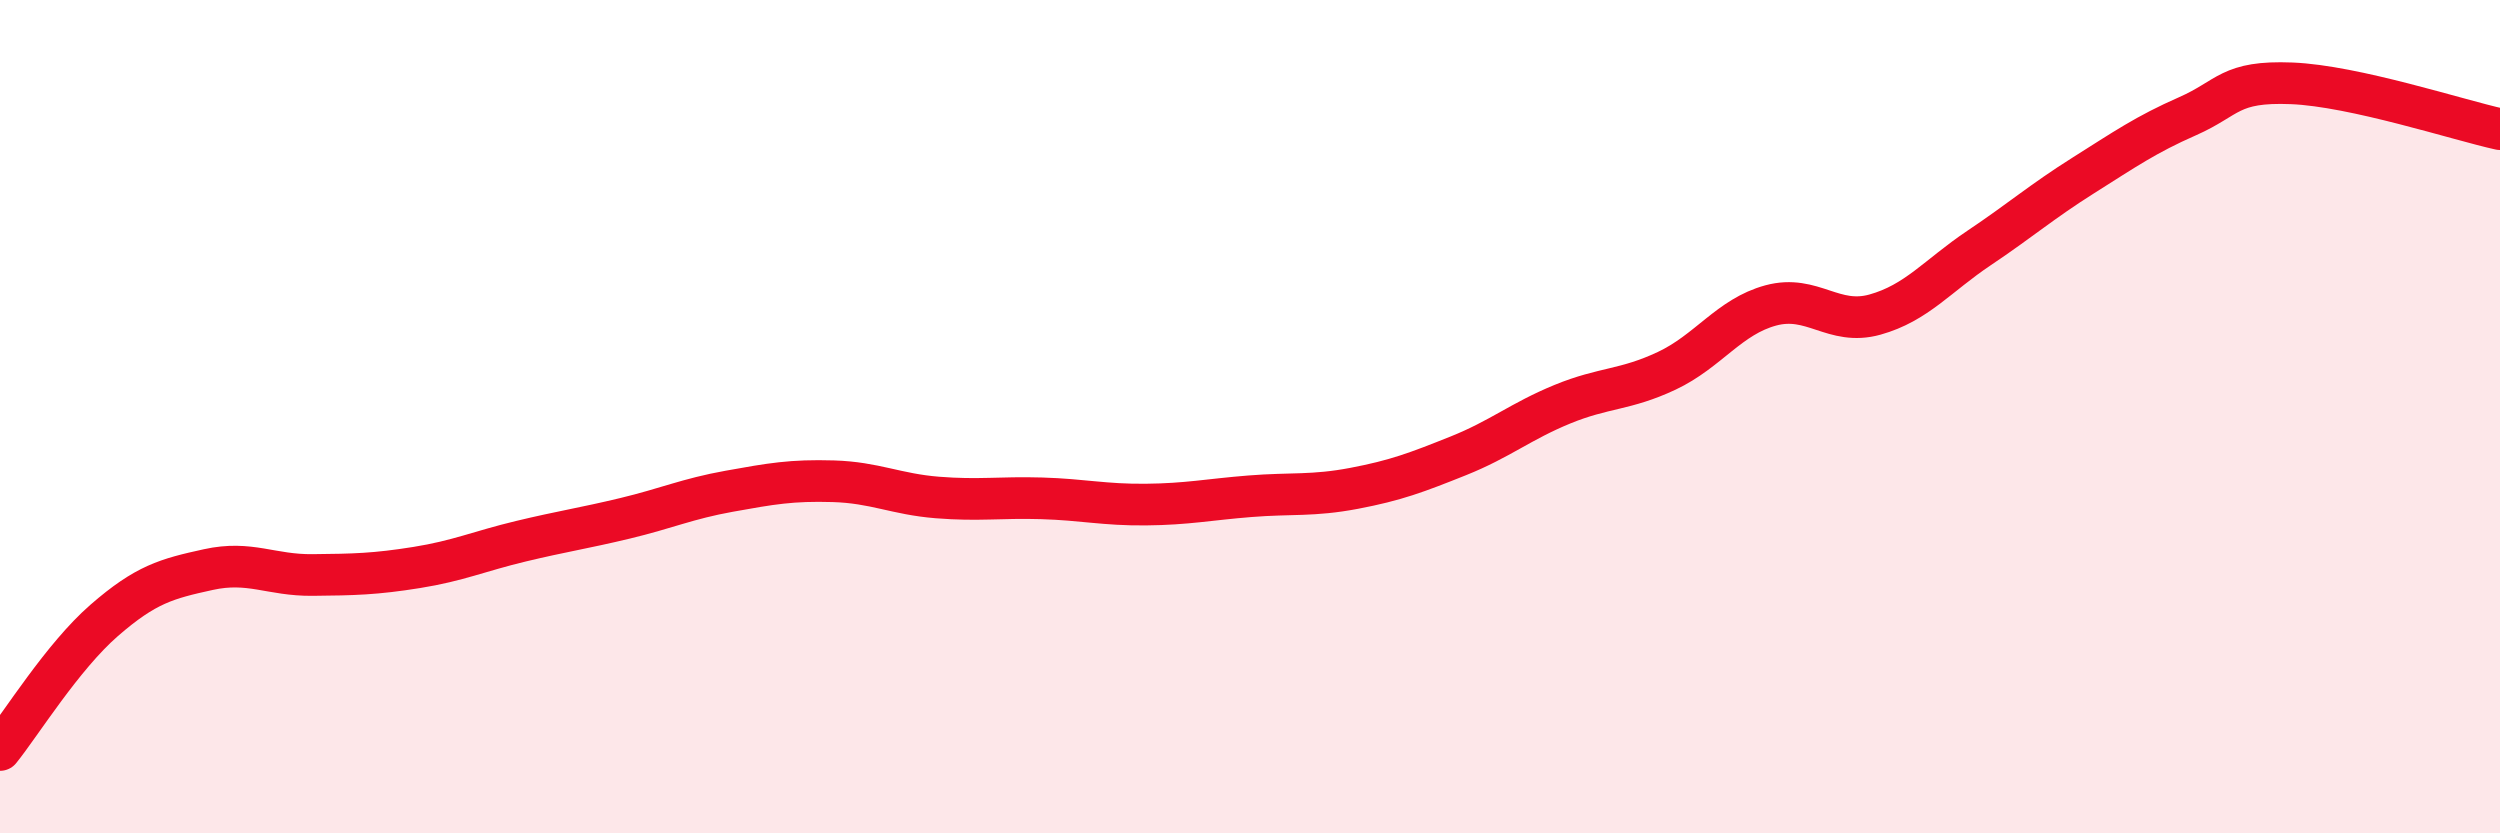 
    <svg width="60" height="20" viewBox="0 0 60 20" xmlns="http://www.w3.org/2000/svg">
      <path
        d="M 0,18 C 0.5,17.38 1.5,15.76 2.5,14.89 C 3.5,14.02 4,13.89 5,13.67 C 6,13.45 6.5,13.81 7.5,13.8 C 8.5,13.79 9,13.78 10,13.62 C 11,13.46 11.5,13.23 12.5,12.99 C 13.5,12.75 14,12.68 15,12.44 C 16,12.2 16.5,11.97 17.5,11.79 C 18.5,11.61 19,11.52 20,11.55 C 21,11.58 21.5,11.86 22.5,11.94 C 23.5,12.02 24,11.93 25,11.96 C 26,11.99 26.5,12.12 27.5,12.11 C 28.5,12.1 29,11.99 30,11.91 C 31,11.83 31.5,11.91 32.5,11.72 C 33.5,11.53 34,11.34 35,10.94 C 36,10.54 36.5,10.11 37.5,9.7 C 38.5,9.29 39,9.37 40,8.9 C 41,8.43 41.5,7.6 42.5,7.33 C 43.5,7.06 44,7.83 45,7.55 C 46,7.27 46.5,6.62 47.5,5.95 C 48.5,5.28 49,4.84 50,4.21 C 51,3.58 51.5,3.23 52.5,2.79 C 53.5,2.35 53.5,1.94 55,2 C 56.5,2.06 59,2.88 60,3.1L60 20L0 20Z"
        fill="#EB0A25"
        opacity="0.1"
        stroke-linecap="round"
        stroke-linejoin="round"
      />
      <path
        d="M 0,18 C 0.5,17.38 1.5,15.76 2.5,14.89 C 3.5,14.02 4,13.89 5,13.67 C 6,13.45 6.5,13.81 7.5,13.8 C 8.5,13.79 9,13.78 10,13.62 C 11,13.46 11.5,13.23 12.5,12.99 C 13.5,12.75 14,12.68 15,12.44 C 16,12.2 16.5,11.97 17.5,11.79 C 18.5,11.61 19,11.52 20,11.55 C 21,11.58 21.5,11.86 22.5,11.94 C 23.5,12.02 24,11.93 25,11.96 C 26,11.99 26.5,12.12 27.5,12.11 C 28.5,12.1 29,11.99 30,11.91 C 31,11.83 31.5,11.91 32.5,11.72 C 33.5,11.53 34,11.34 35,10.94 C 36,10.54 36.5,10.11 37.5,9.7 C 38.5,9.29 39,9.37 40,8.9 C 41,8.43 41.5,7.6 42.5,7.33 C 43.5,7.06 44,7.83 45,7.55 C 46,7.27 46.5,6.62 47.5,5.95 C 48.5,5.28 49,4.84 50,4.21 C 51,3.58 51.5,3.23 52.5,2.79 C 53.5,2.35 53.5,1.94 55,2 C 56.5,2.06 59,2.88 60,3.1"
        stroke="#EB0A25"
        stroke-width="1"
        fill="none"
        stroke-linecap="round"
        stroke-linejoin="round"
      />
    </svg>
  
